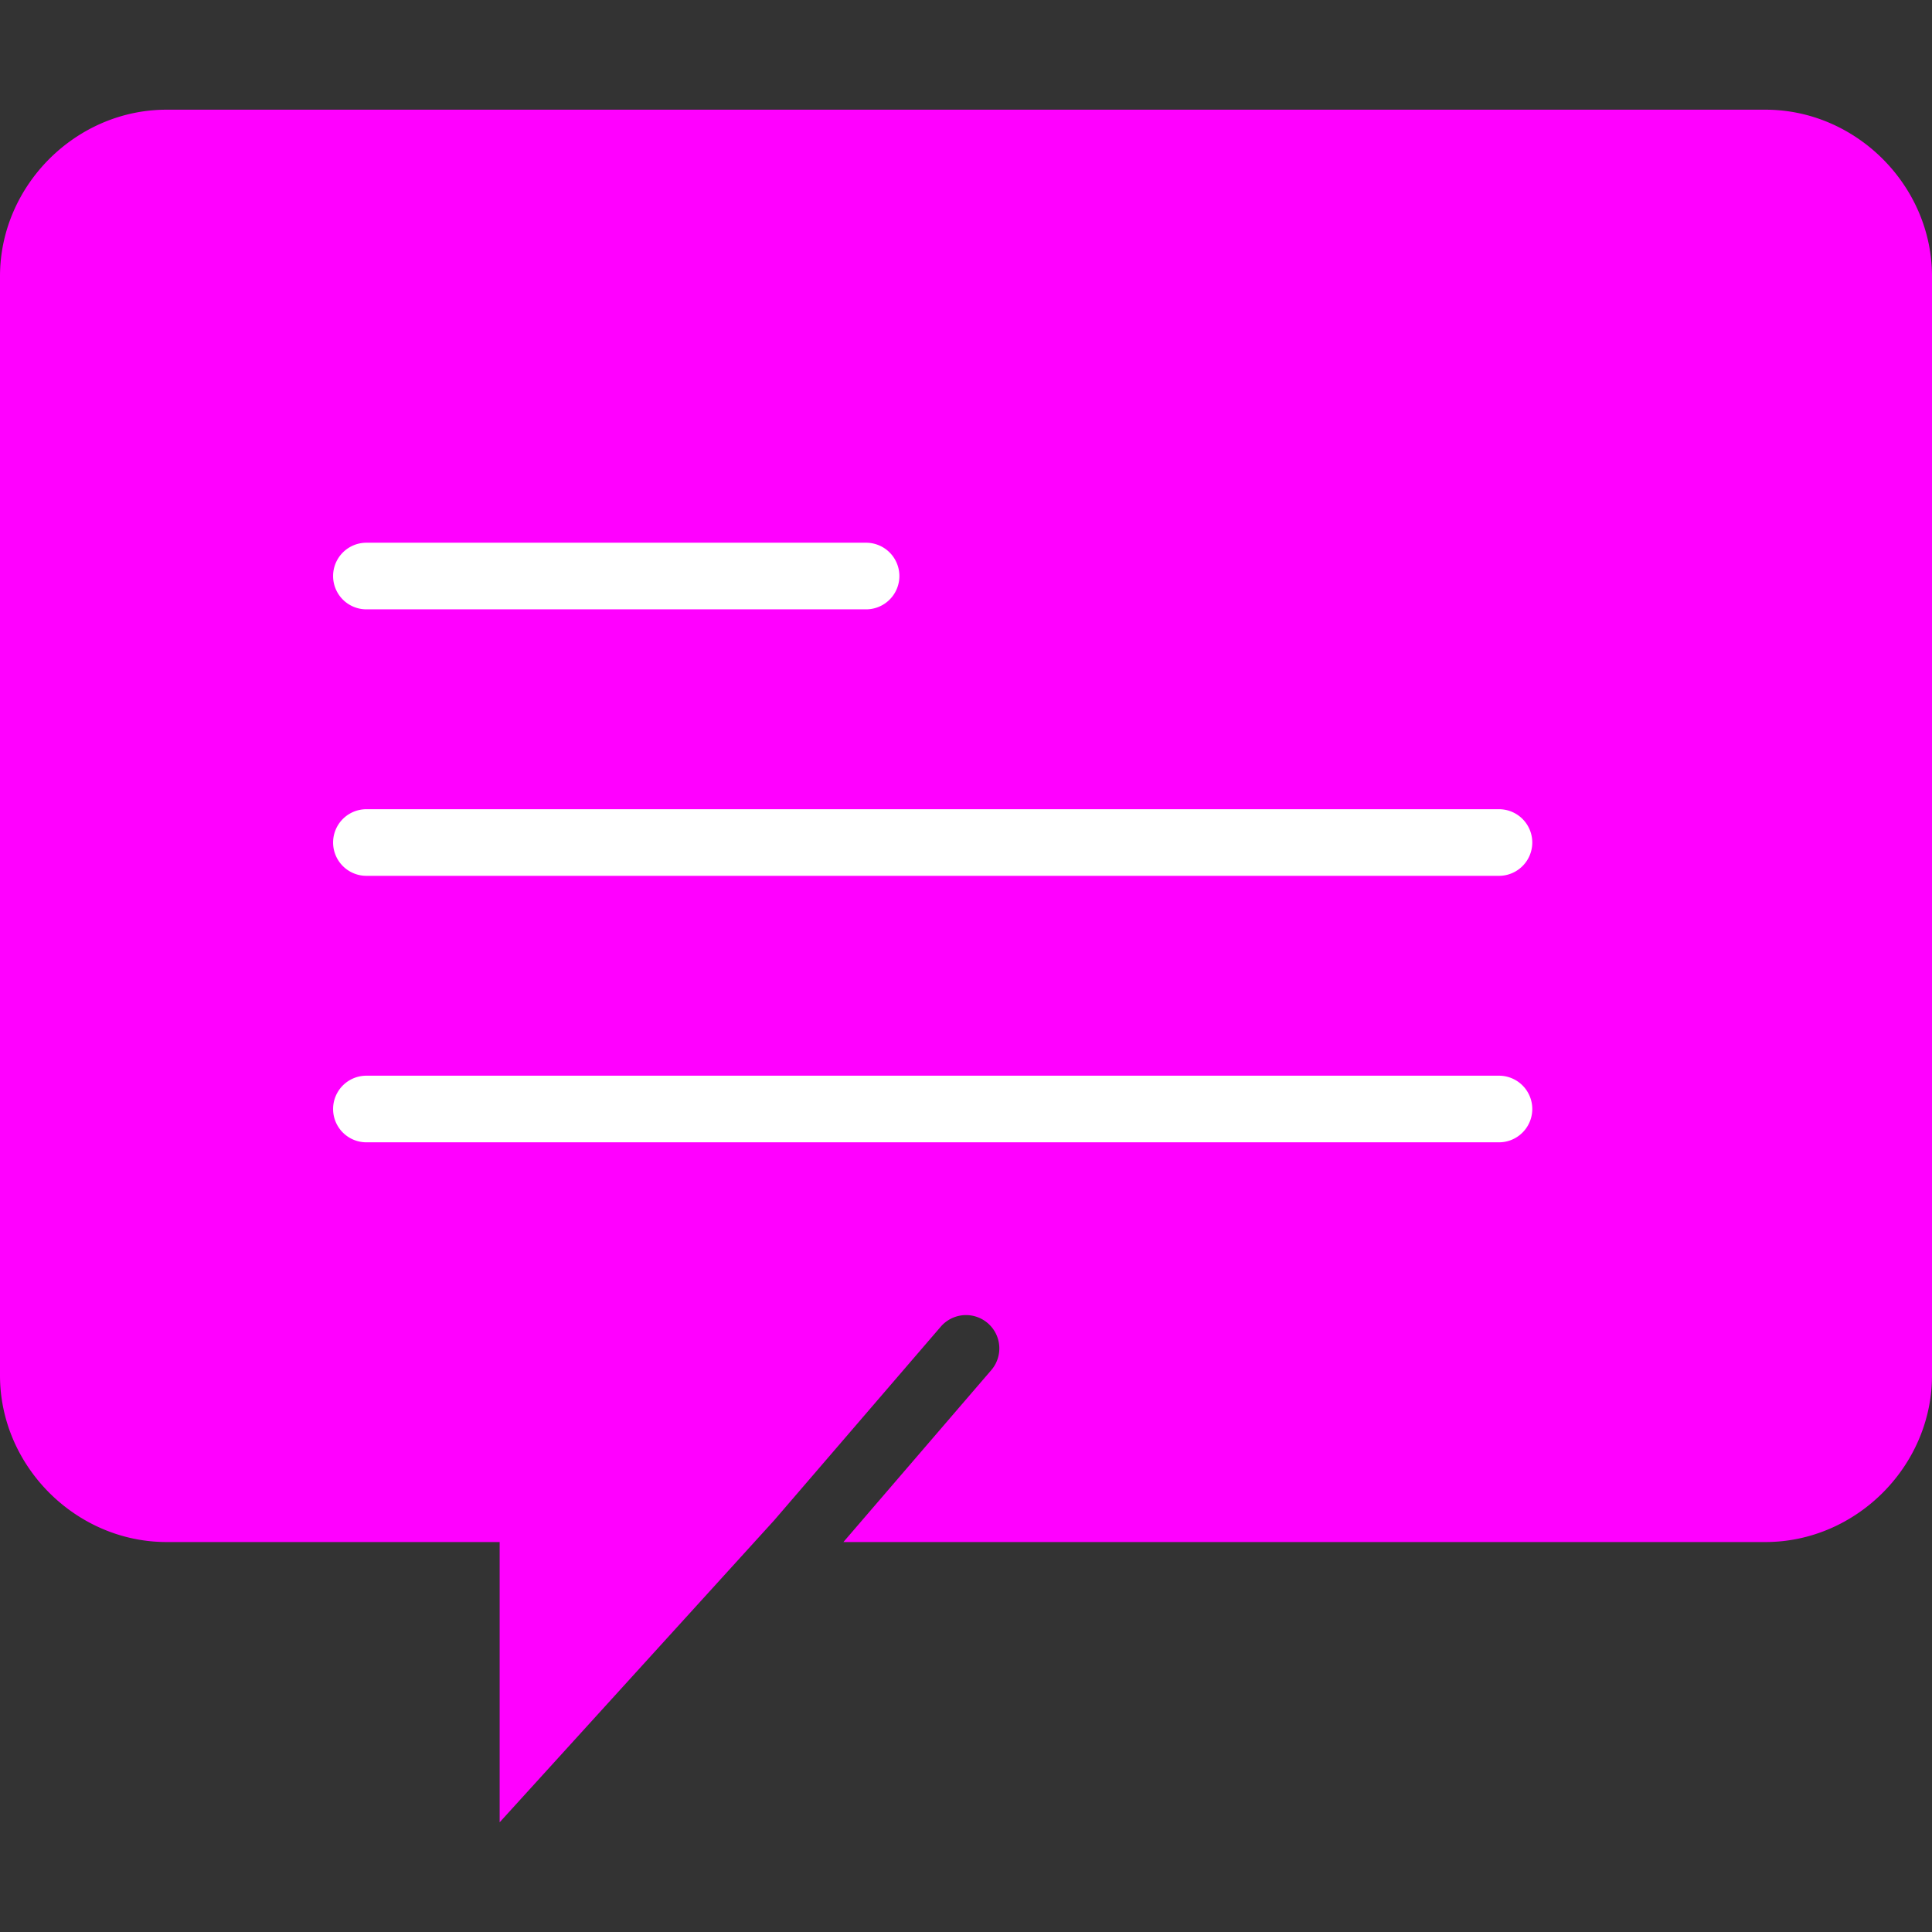 <svg viewBox="0 0 58 58" xmlns="http://www.w3.org/2000/svg"><rect x="0" y="0" width="58" height="58" fill="#333333" stroke="none"/><path d="M53 3.293H5c-2.722 0-5 2.278-5 5v33c0 2.722 2.278 5 5 5h10v8.414l8.243-9.068 4.999-5.811a1 1 0 0 1 1.517 1.304l-4.439 5.161H53c2.722 0 5-2.278 5-5v-33c0-2.722-2.278-5-5-5z" fill="#f0f"/><path d="M26 18.293H11a1 1 0 1 1 0-2h15a1 1 0 1 1 0 2zm19 8H11a1 1 0 1 1 0-2h34a1 1 0 1 1 0 2zm0 8H11a1 1 0 1 1 0-2h34a1 1 0 1 1 0 2z" fill="#fff"/></svg>